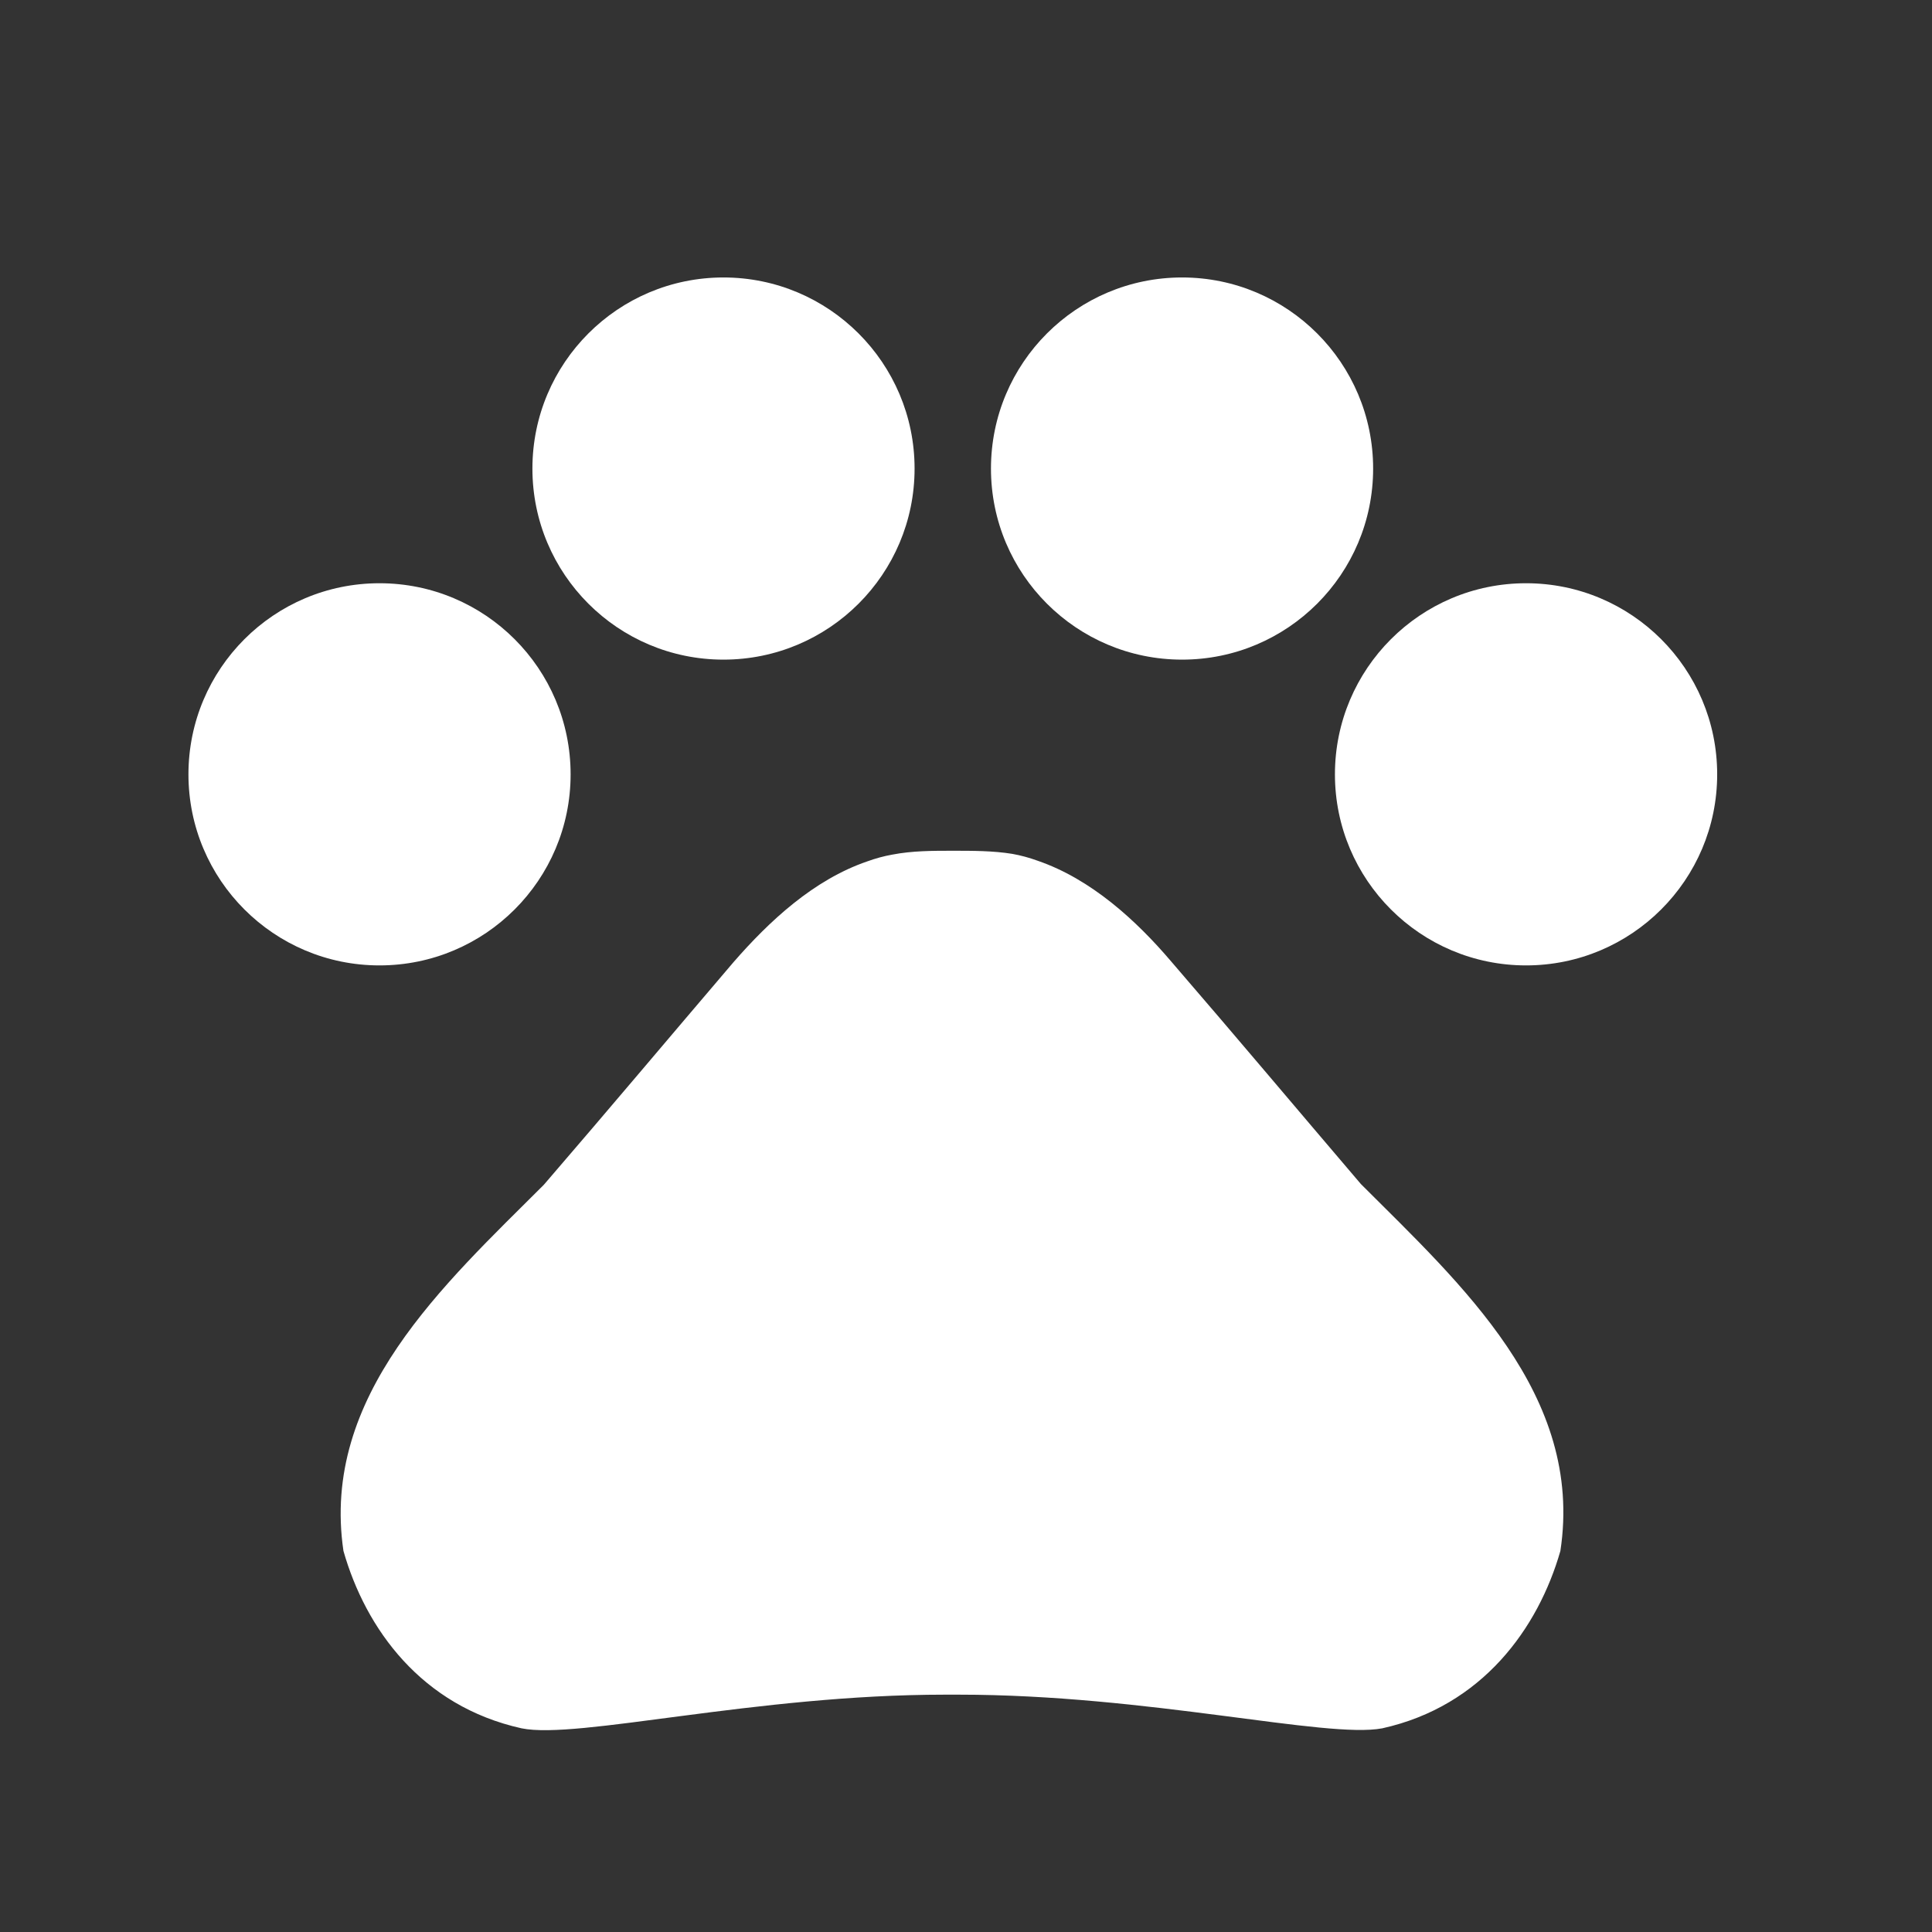 <?xml version="1.0" encoding="UTF-8"?> <svg xmlns="http://www.w3.org/2000/svg" width="26" height="26" viewBox="0 0 26 26" fill="none"><rect x="0" y="0" width="26" height="26" fill="#333333" stroke="none"/><path d="M5.107 12.992C6.528 12.992 7.679 11.841 7.679 10.421C7.679 9 6.528 7.849 5.107 7.849C3.687 7.849 2.536 9 2.536 10.421C2.536 11.841 3.687 12.992 5.107 12.992Z" fill="white"></path><path d="M9.736 8.877C11.156 8.877 12.308 7.726 12.308 6.306C12.308 4.886 11.156 3.734 9.736 3.734C8.316 3.734 7.165 4.886 7.165 6.306C7.165 7.726 8.316 8.877 9.736 8.877Z" fill="white"></path><path d="M15.908 8.877C17.328 8.877 18.479 7.726 18.479 6.306C18.479 4.886 17.328 3.734 15.908 3.734C14.487 3.734 13.336 4.886 13.336 6.306C13.336 7.726 14.487 8.877 15.908 8.877Z" fill="white"></path><path d="M20.537 12.992C21.957 12.992 23.109 11.841 23.109 10.421C23.109 9 21.957 7.849 20.537 7.849C19.117 7.849 17.965 9 17.965 10.421C17.965 11.841 19.117 12.992 20.537 12.992Z" fill="white"></path><path d="M18.314 15.934C17.419 14.885 16.668 13.99 15.763 12.941C15.29 12.385 14.683 11.83 13.963 11.583C13.85 11.542 13.736 11.511 13.623 11.491C13.366 11.449 13.088 11.449 12.821 11.449C12.553 11.449 12.276 11.449 12.008 11.501C11.895 11.521 11.782 11.552 11.669 11.593C10.949 11.84 10.352 12.396 9.869 12.951C8.974 14 8.223 14.895 7.318 15.945C5.97 17.292 4.314 18.784 4.622 20.872C4.921 21.921 5.672 22.96 7.019 23.259C7.77 23.413 10.167 22.806 12.718 22.806H12.903C15.454 22.806 17.851 23.402 18.602 23.259C19.95 22.96 20.701 21.911 20.999 20.872C21.318 18.773 19.662 17.282 18.314 15.934Z" fill="white"></path></svg> 